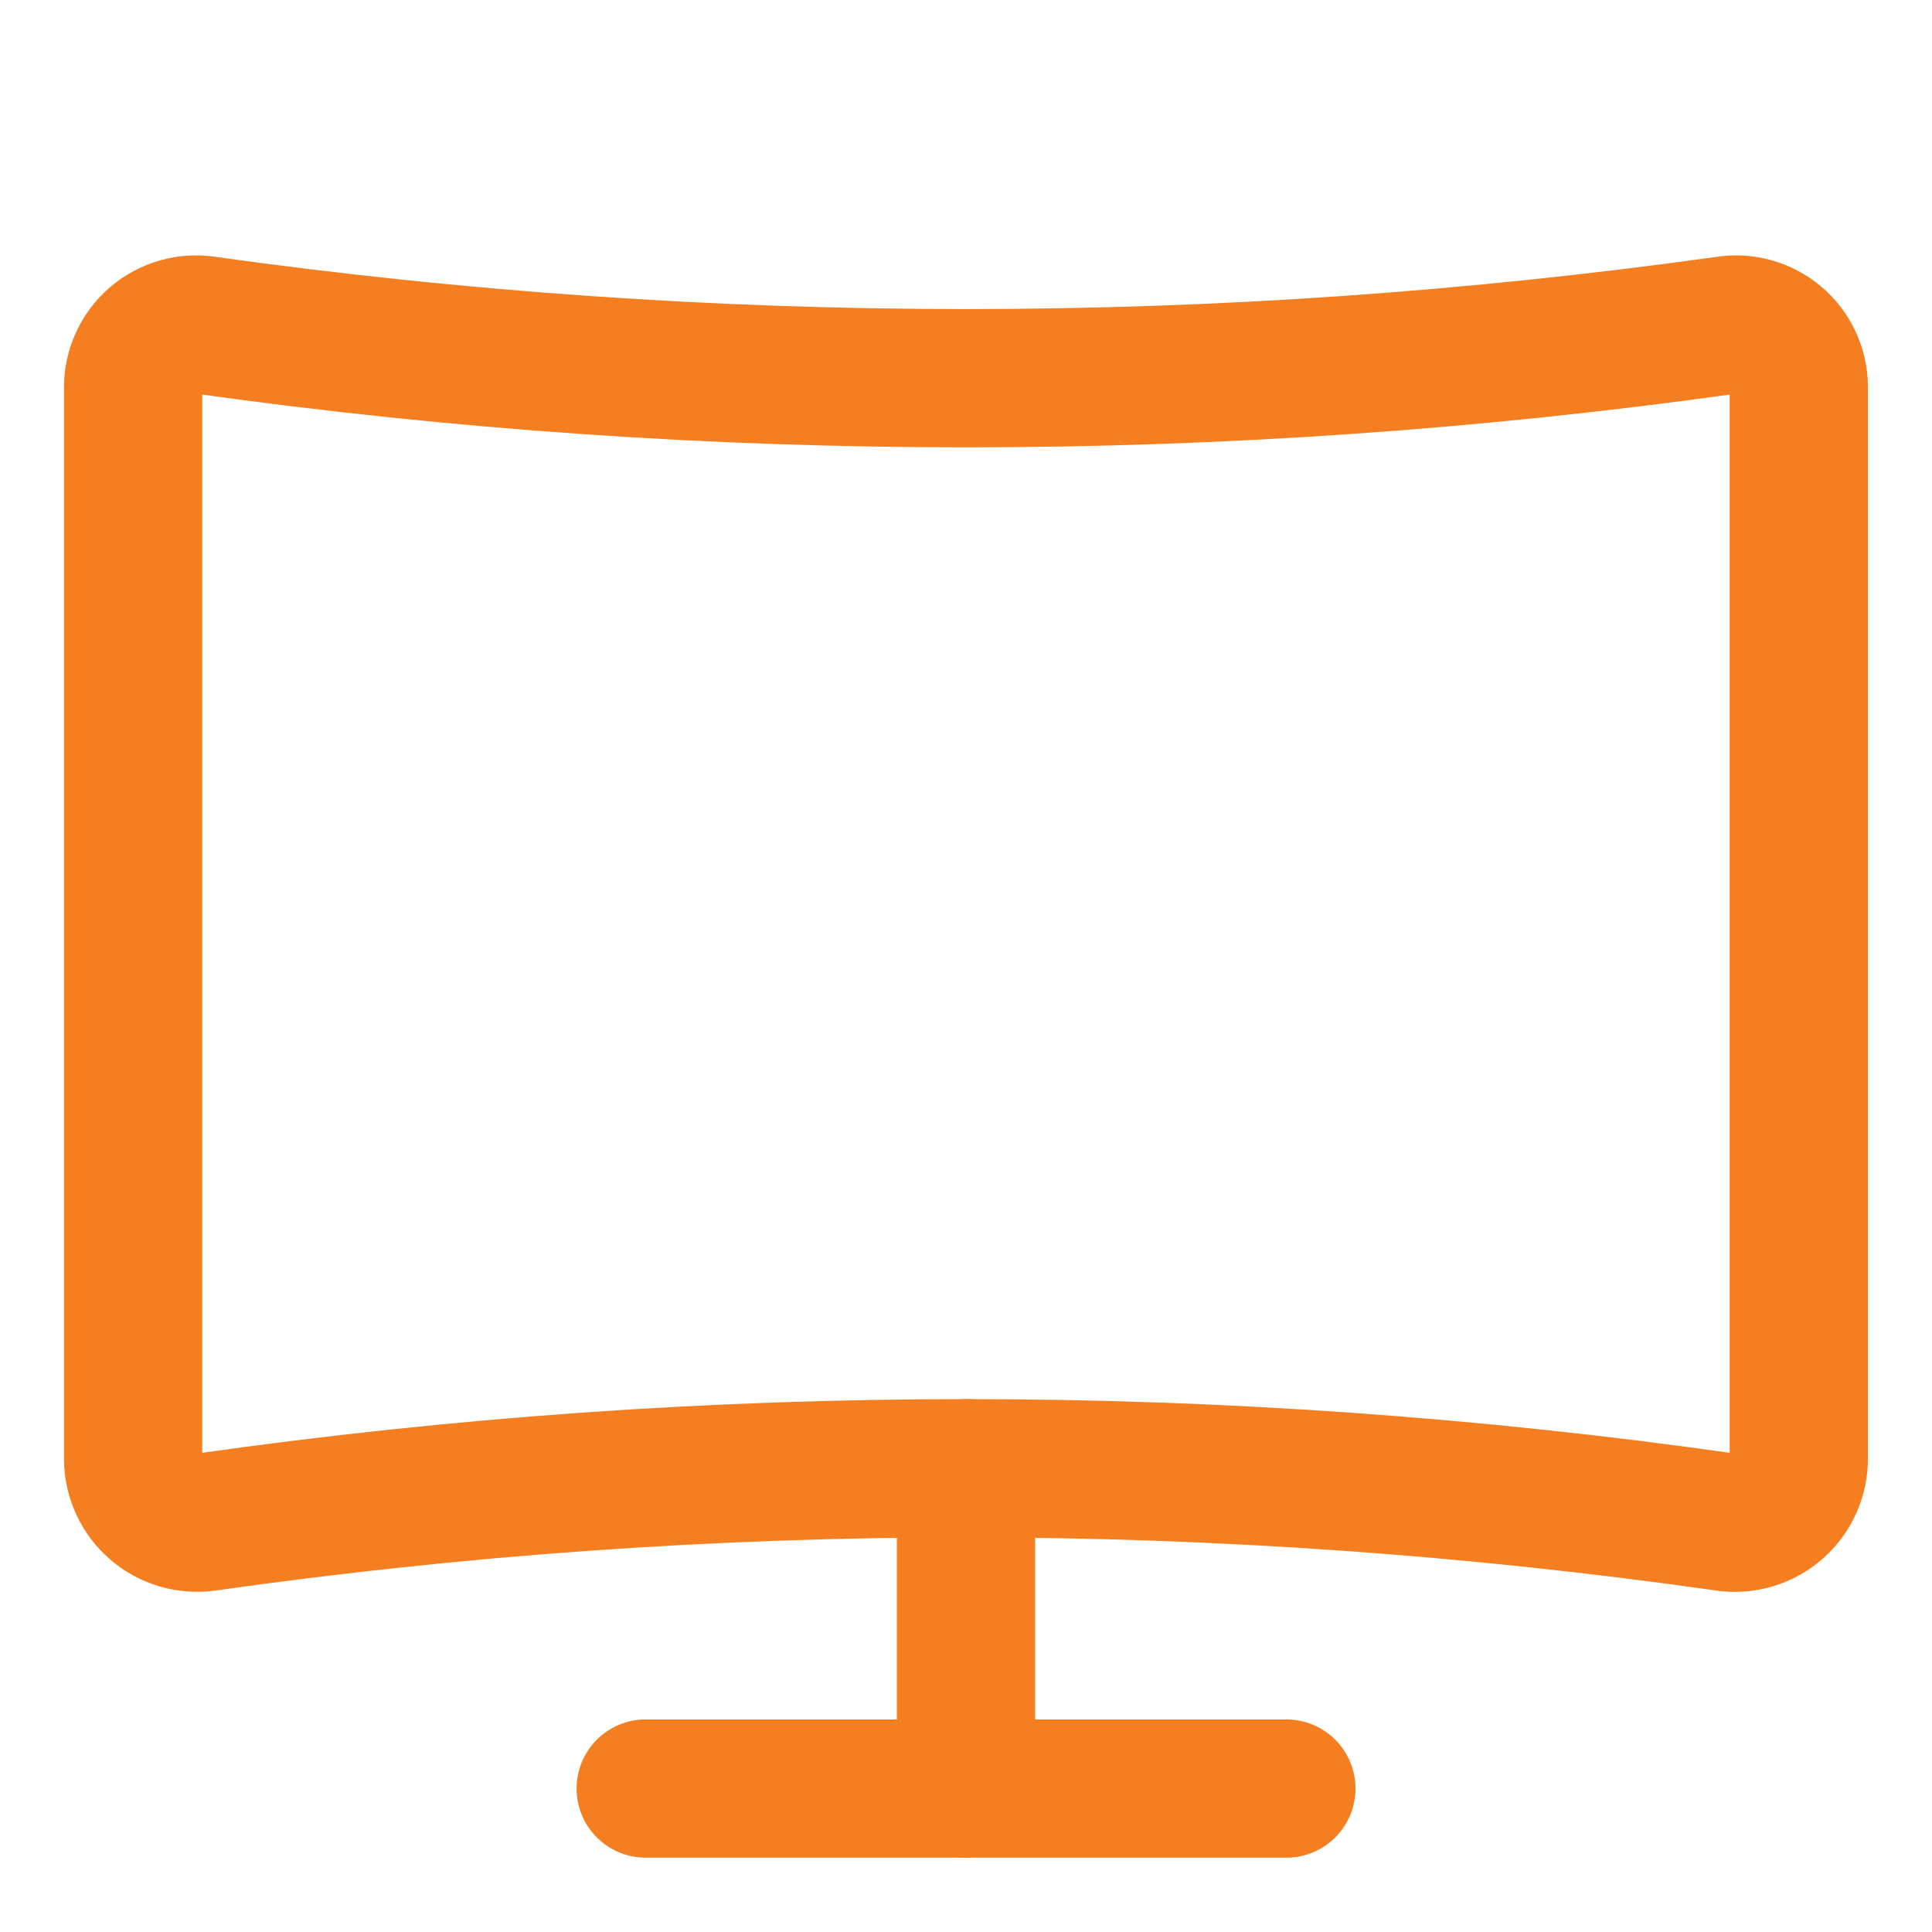 <svg xmlns="http://www.w3.org/2000/svg" fill="none" viewBox="-1.145 -1.145 32 32" id="Screen-Curve--Streamline-Core" height="32" width="32">
  <desc>
    Screen Curve Streamline Icon: https://streamlinehq.com
  </desc>
  <g id="screen-curve--screen-curved-device-electronics-monitor-diplay-computer">
    <path id="Vector" stroke="#f57e20" stroke-linecap="round" stroke-linejoin="round" d="M27.439 24.065c-8.347 -1.188 -16.821 -1.188 -25.169 0 -0.149 0.021 -0.302 0.01 -0.447 -0.032 -0.145 -0.042 -0.279 -0.115 -0.394 -0.214 -0.114 -0.098 -0.207 -0.22 -0.27 -0.357 -0.064 -0.137 -0.097 -0.286 -0.099 -0.437V5.284c-0.002 -0.152 0.029 -0.303 0.092 -0.441 0.063 -0.139 0.155 -0.262 0.27 -0.361 0.115 -0.099 0.251 -0.172 0.398 -0.213 0.146 -0.041 0.3 -0.049 0.45 -0.025 8.349 1.167 16.82 1.167 25.169 0 0.148 -0.025 0.3 -0.017 0.445 0.023s0.279 0.111 0.395 0.207c0.115 0.097 0.208 0.217 0.271 0.353 0.064 0.136 0.098 0.284 0.099 0.435V23.004c0.001 0.153 -0.03 0.304 -0.092 0.444 -0.062 0.139 -0.154 0.264 -0.269 0.365 -0.115 0.101 -0.25 0.176 -0.396 0.219 -0.146 0.044 -0.3 0.055 -0.452 0.034v0Z" stroke-width="2.29"></path>
    <path id="Vector_2" stroke="#f57e20" stroke-linecap="round" stroke-linejoin="round" d="M14.855 23.174v5.305" stroke-width="2.29"></path>
    <path id="Vector_3" stroke="#f57e20" stroke-linecap="round" stroke-linejoin="round" d="M9.55 28.479h10.611" stroke-width="2.29"></path>
  </g>
</svg>